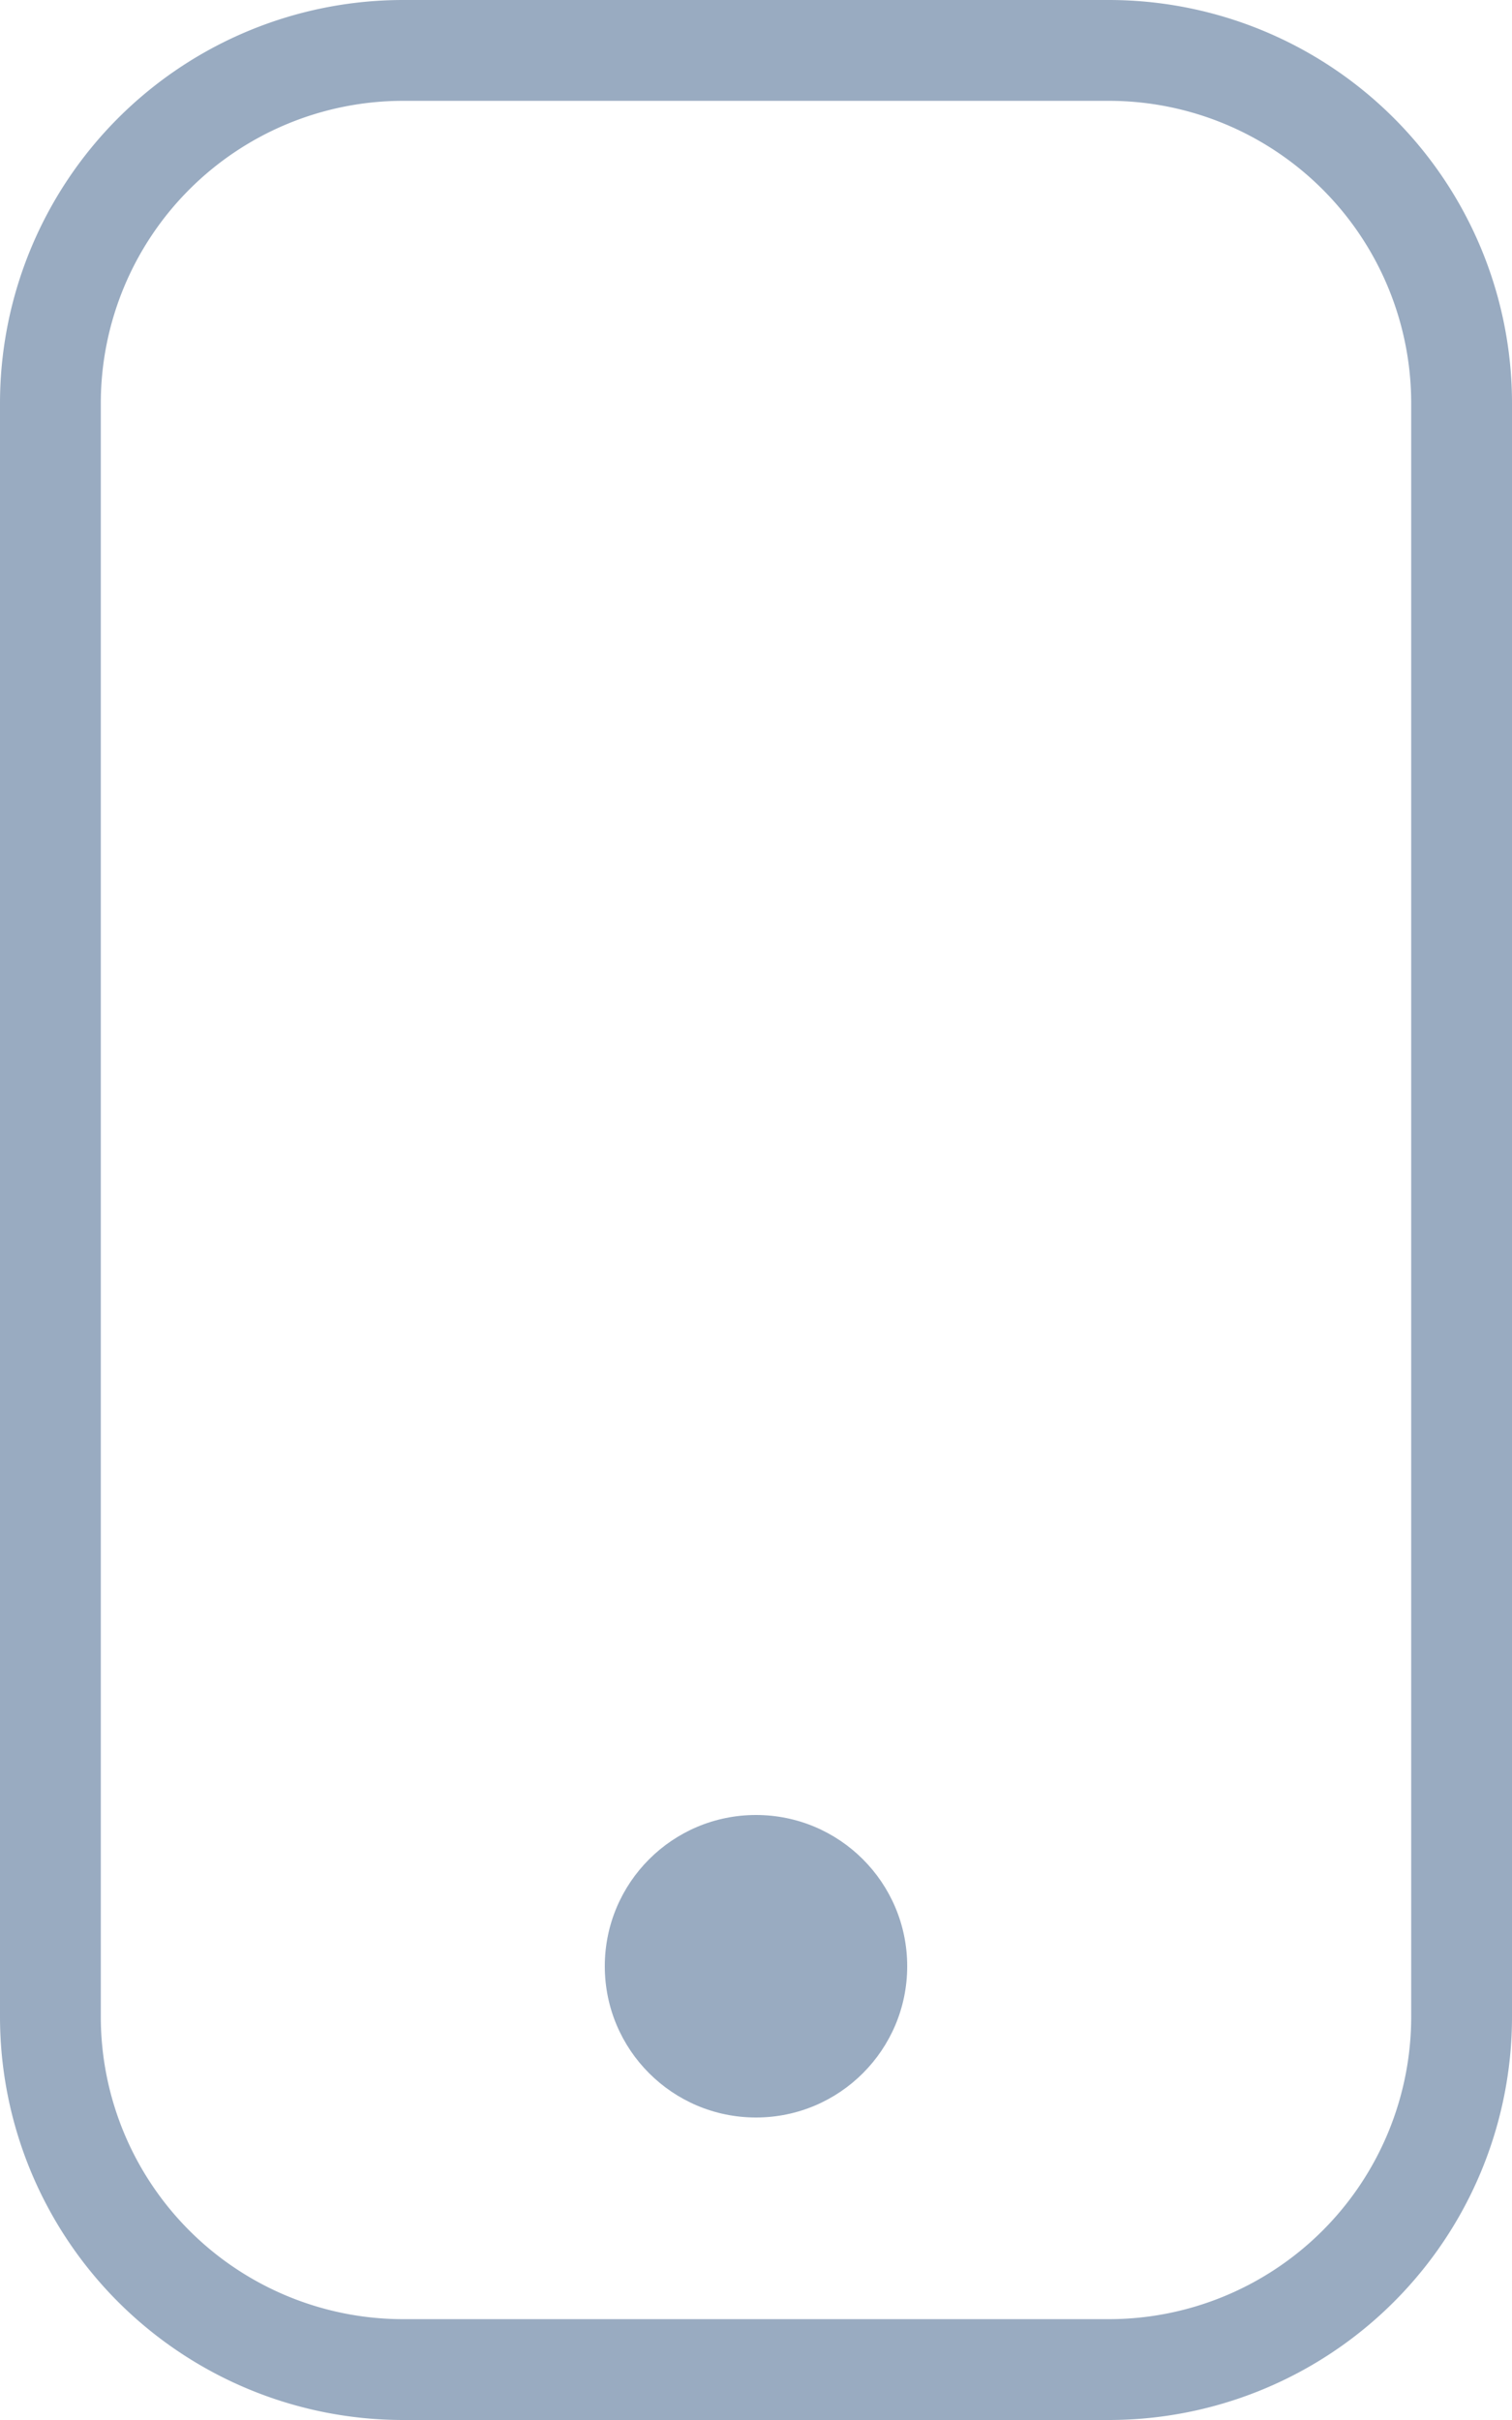 <svg xmlns="http://www.w3.org/2000/svg" width="15" height="24" viewBox="0 0 15 24" fill="#99abc1">
  <g transform="translate(-355 -506)">
    <path d="M366,530h-7a4,4,0,0,1-4-4V510a4,4,0,0,1,4-4h7a4,4,0,0,1,4,4v16A4,4,0,0,1,366,530Zm-7-23a3,3,0,0,0-3,3v16a3,3,0,0,0,3,3h7a3,3,0,0,0,3-3V510a3,3,0,0,0-3-3Z" />
    <circle cx="1.5" cy="1.5" r="1.5" transform="translate(361 524)" />
  </g>
</svg>

